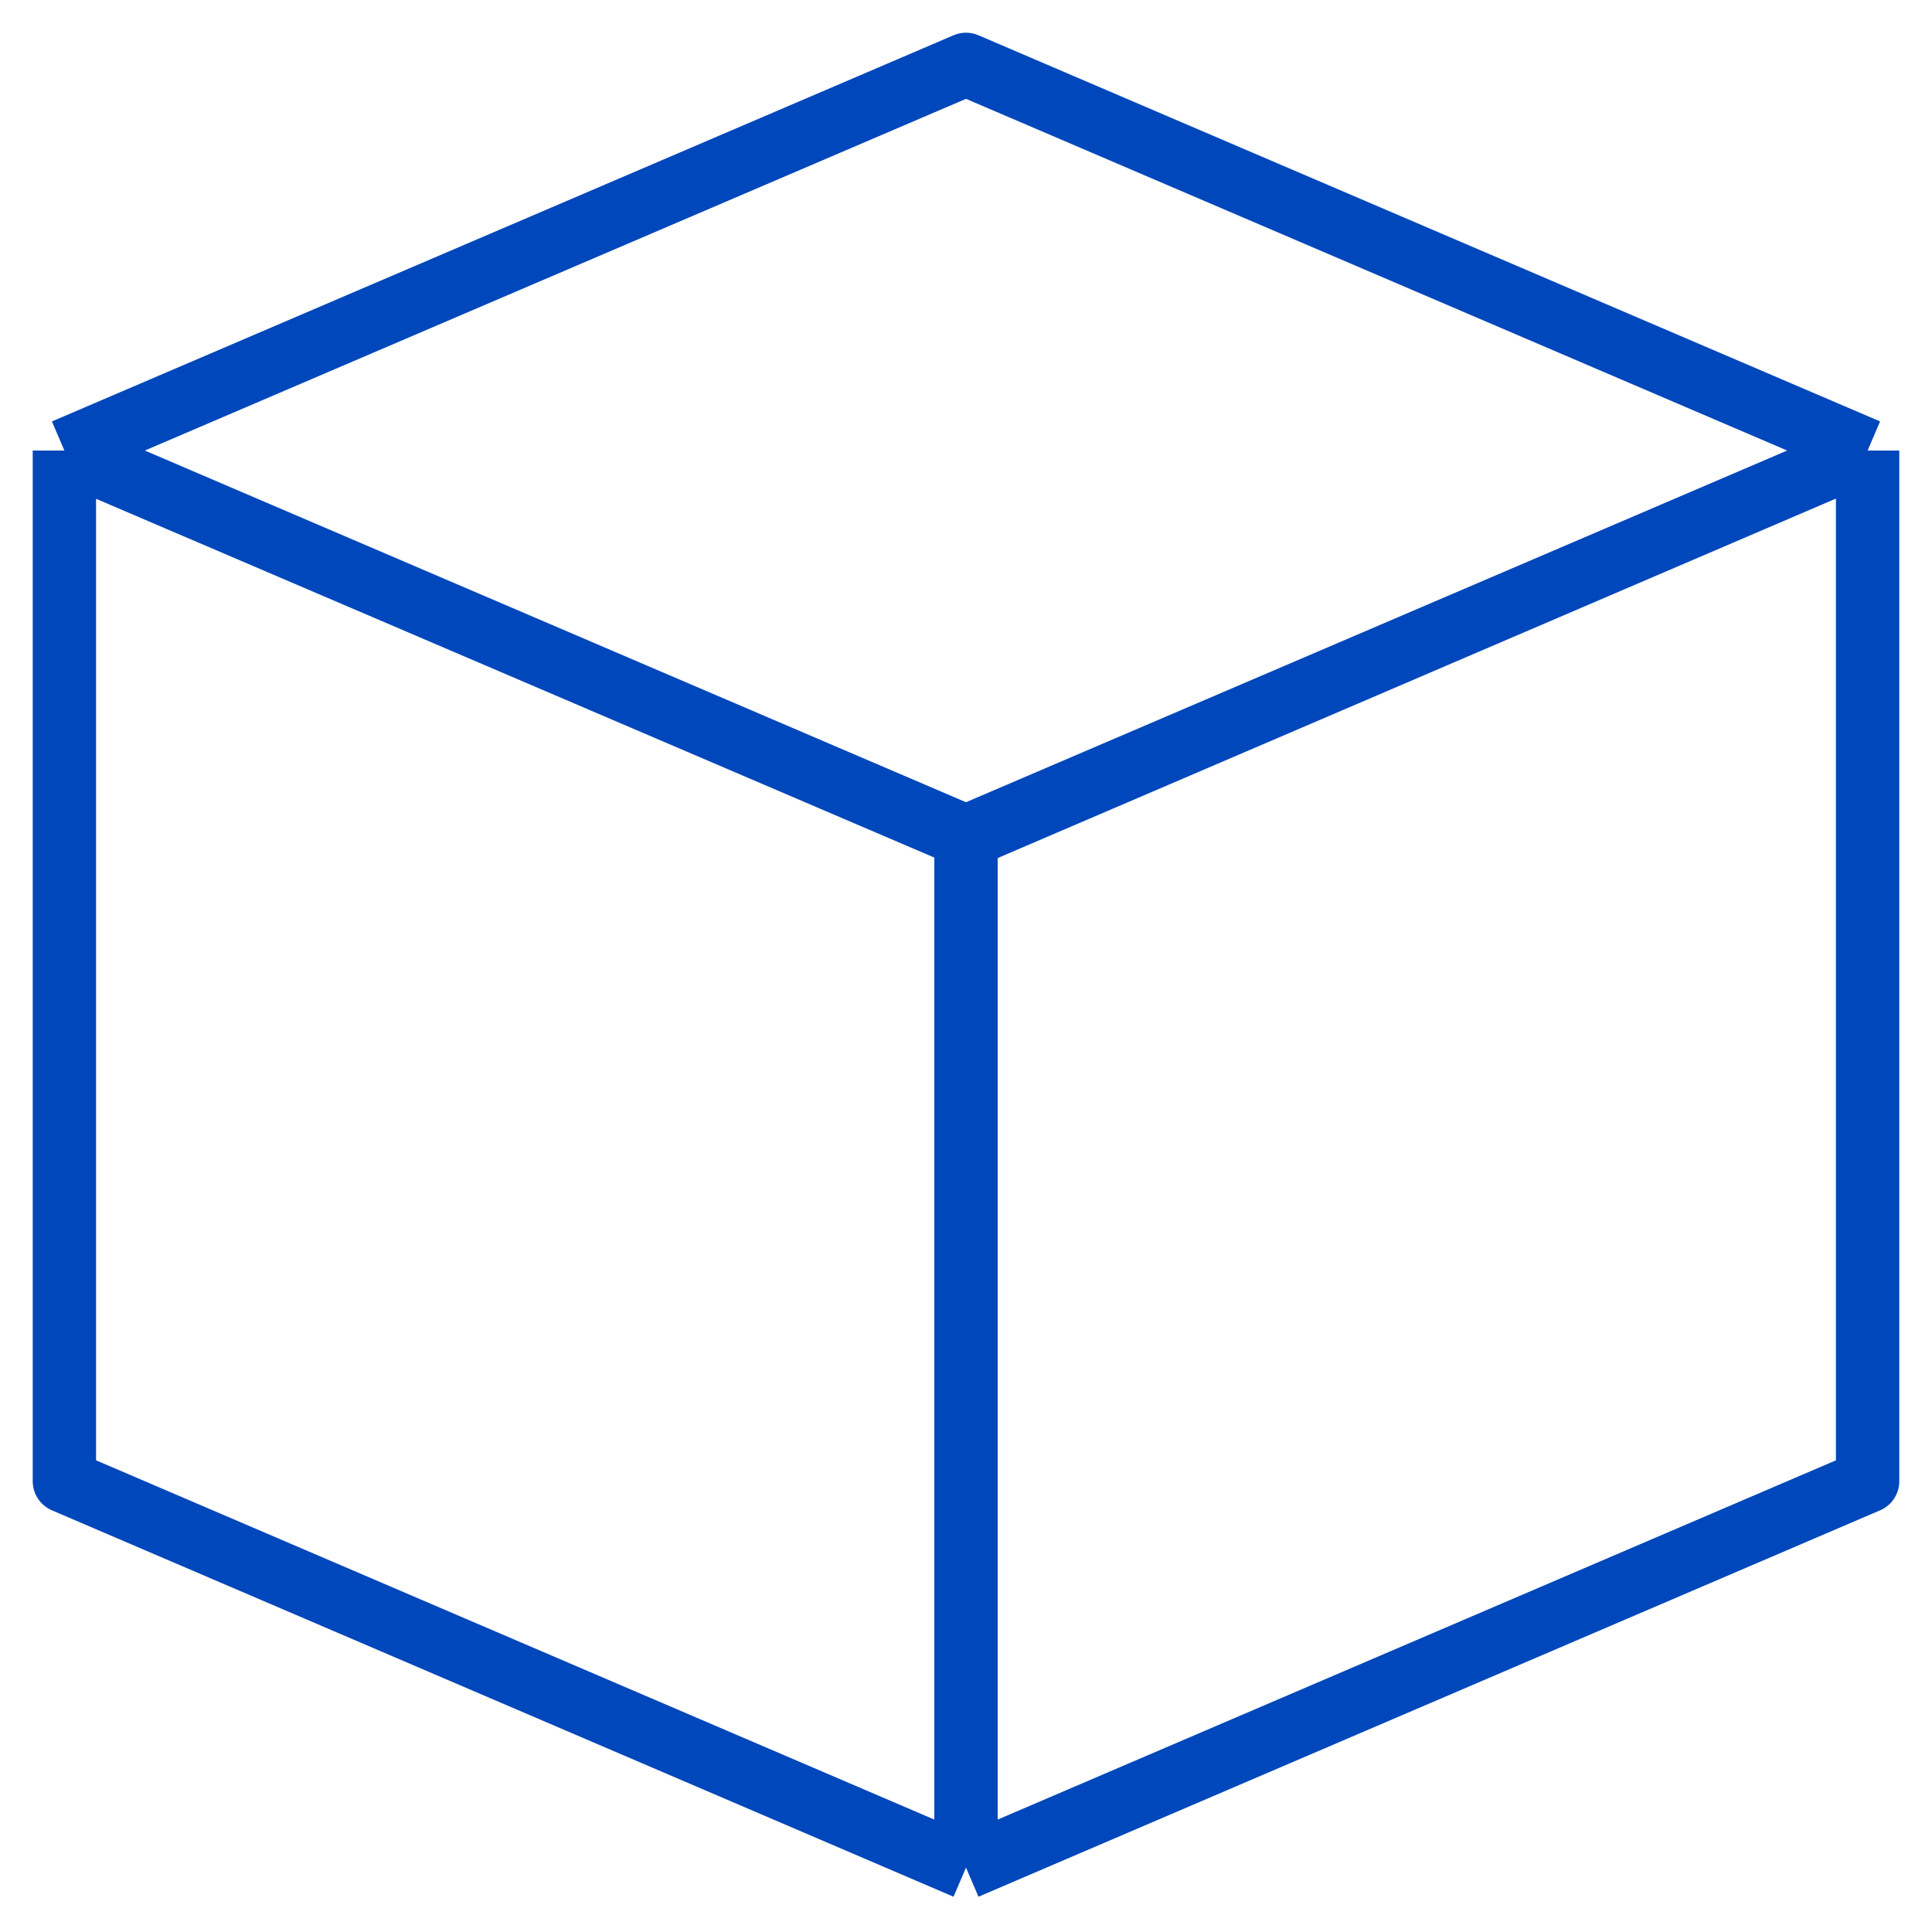 <?xml version="1.0" encoding="UTF-8"?>
<svg xmlns="http://www.w3.org/2000/svg" width="61" height="61" viewBox="0 0 61 61" fill="none">
  <path d="M2.033 14.225L30.5 2.033L58.967 14.225M2.033 14.225L30.5 26.417M2.033 14.225V14.233M58.967 14.225L30.5 26.417M58.967 14.225V46.767L30.5 58.967M58.967 14.225L30.5 26.433V58.967M30.5 26.417V58.967M30.5 26.417L2.033 14.233M2.033 14.233V46.767L30.5 58.967" stroke="#0047BB" stroke-width="2" stroke-linejoin="round"></path>
</svg>
